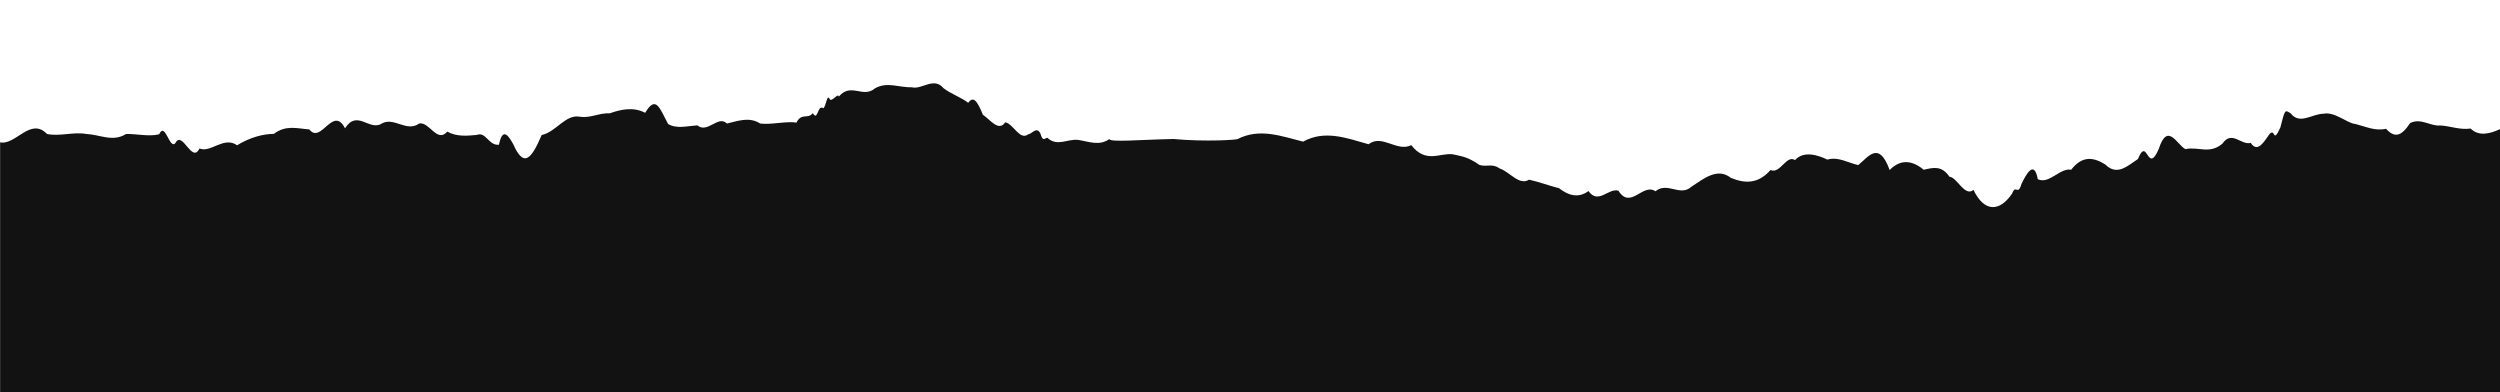 <svg width="1440" height="226" viewBox="0 0 1440 130" fill="none" xmlns="http://www.w3.org/2000/svg">
<path d="M4.06816e-06 179.317L1440 179.317C1440 179.317 1440 24.659 1440 26.364C1433.97 29.25 1427.54 30.562 1423.08 26.036C1416.91 26.955 1411.21 24.528 1405.57 24.265C1399.93 24.856 1394.28 19.674 1388.18 22.954C1383.07 30.693 1379.26 31.546 1374.35 26.168C1367.98 27.61 1362.74 24.921 1356.7 23.413C1351.72 22.954 1345.03 16.198 1338.27 17.51C1331.52 17.641 1324.7 24.003 1319.45 17.313C1315.97 14.952 1316.1 15.28 1313.48 25.446C1309.02 35.219 1310.79 25.774 1307.38 29.053C1304.1 33.514 1300.43 40.4 1296.43 34.301C1290.92 35.875 1285.6 26.758 1280.09 34.76C1272.62 41.056 1266.39 36.268 1258.78 37.908C1253.73 35.088 1248.48 22.167 1243.43 37.842C1236.74 53.124 1237.07 29.906 1231.43 43.614C1225.46 47.55 1219.43 53.518 1212.67 46.762C1205.78 42.434 1199.36 41.581 1192.99 49.779C1186.63 48.468 1180.33 58.372 1173.78 55.223C1171.55 43.417 1166.82 53.059 1164.4 57.847C1162.3 65.193 1161.12 57.847 1159.02 63.422C1152.07 73.785 1143.15 74.703 1136.72 61.389C1131.67 65.586 1127.34 54.174 1122.88 53.78C1118.42 47.287 1113.76 48.468 1108.06 49.779C1101.56 44.467 1094.94 43.352 1088.44 49.911C1082.15 32.726 1076.18 42.434 1070.34 47.09C1064.44 45.779 1058.67 42.04 1052.57 43.942C1047.45 41.45 1038.99 38.564 1033.94 44.204C1029.02 40.925 1025.22 52.534 1019.84 49.911C1012.36 58.372 1004.62 57.584 996.948 54.436C989.274 48.402 981.666 54.699 974.255 59.552C967.63 65.521 960.612 56.469 953.529 62.176C946.379 57.125 939.165 72.998 932.212 61.848C926.506 60.077 920.669 70.046 914.962 62.044C909.191 66.308 903.484 64.668 897.975 60.405C892.072 58.896 886.366 56.732 880.725 55.486C875.085 59.093 869.575 50.96 863.869 49.058C859.409 45.91 856.851 48.337 852.194 47.025C845.57 42.499 843.012 42.237 836.715 40.859C829.435 39.941 821.236 46.369 812.906 35.612C804.577 39.744 796.116 29.053 788.311 35.088C775.521 31.48 763.059 26.692 750.597 33.579C738.135 30.496 725.673 25.577 712.884 32.071C712.884 32.53 694.453 33.776 675.957 32.071C657.527 32.398 639.031 34.104 639.031 32.071C633.325 36.203 627.225 33.579 621.125 32.595C615.025 31.808 608.991 36.662 603.351 31.415C602.104 31.087 600.793 34.366 599.284 28.922C597.054 24.528 594.496 29.185 592.332 29.316C587.347 33.185 583.871 23.413 579.017 22.429C575.279 28.201 570.032 20.593 566.162 18.1C562.62 9.508 560.587 7.344 557.635 11.213C554.159 8.327 547.6 6.032 543.402 2.752C537.959 -3.872 530.941 3.736 525.3 2.293C517.954 2.49 510.936 -1.117 503.984 2.884C497.031 8.852 490.144 -0.724 483.126 7.671C482.93 4.982 478.601 11.738 477.748 8.721C476.24 6.36 475.846 13.05 474.272 14.361C470.796 11.869 471.189 22.232 468.172 17.182C465.221 20.92 461.81 16.657 458.727 22.626C453.087 21.642 443.839 24.003 437.87 23.15C431.508 19.084 425.08 21.707 418.718 23.15C413.602 18.1 407.634 29.119 401.665 24.2C395.697 24.593 389.728 26.364 384.809 23.413C379.89 14.034 377.725 6.688 371.626 16.985C365.067 13.509 357.917 14.886 351.293 17.247C345.259 16.985 340.143 20.068 334.306 19.281C325.779 17.444 320.532 27.938 312.006 29.775C306.103 43.548 301.774 48.927 295.674 35.153C293.51 31.349 289.64 24.134 287.41 35.35C281.507 36.071 279.867 27.61 274.686 29.709C269.373 30.168 263.273 30.955 257.632 27.807C251.73 34.628 247.269 21.839 241.432 23.15C234.217 28.398 227.002 19.149 219.919 23.15C212.77 27.742 205.752 14.821 198.734 25.905C191.781 12.394 184.96 35.284 178.204 26.561C171.383 26.036 164.628 23.806 157.741 29.119C151.772 29.119 144.164 31.021 136.556 35.678C128.947 30.234 121.208 40.335 114.912 37.514C110.517 46.631 105.073 26.692 101.007 34.432C97.662 38.432 95.169 21.839 91.693 29.316C86.052 30.89 78.444 28.988 72.607 29.184C64.998 33.972 57.456 29.512 49.847 29.184C42.239 27.807 34.696 30.693 27.088 29.184C17.578 19.215 8.92 35.94 0.066 33.972C0.066 28.922 0.066 40.728 0.066 54.502L0.066 179.842C0.066 283.669 0.066 179.317 0.066 179.317L4.06816e-06 179.317Z" fill="#121212"/>
</svg>
